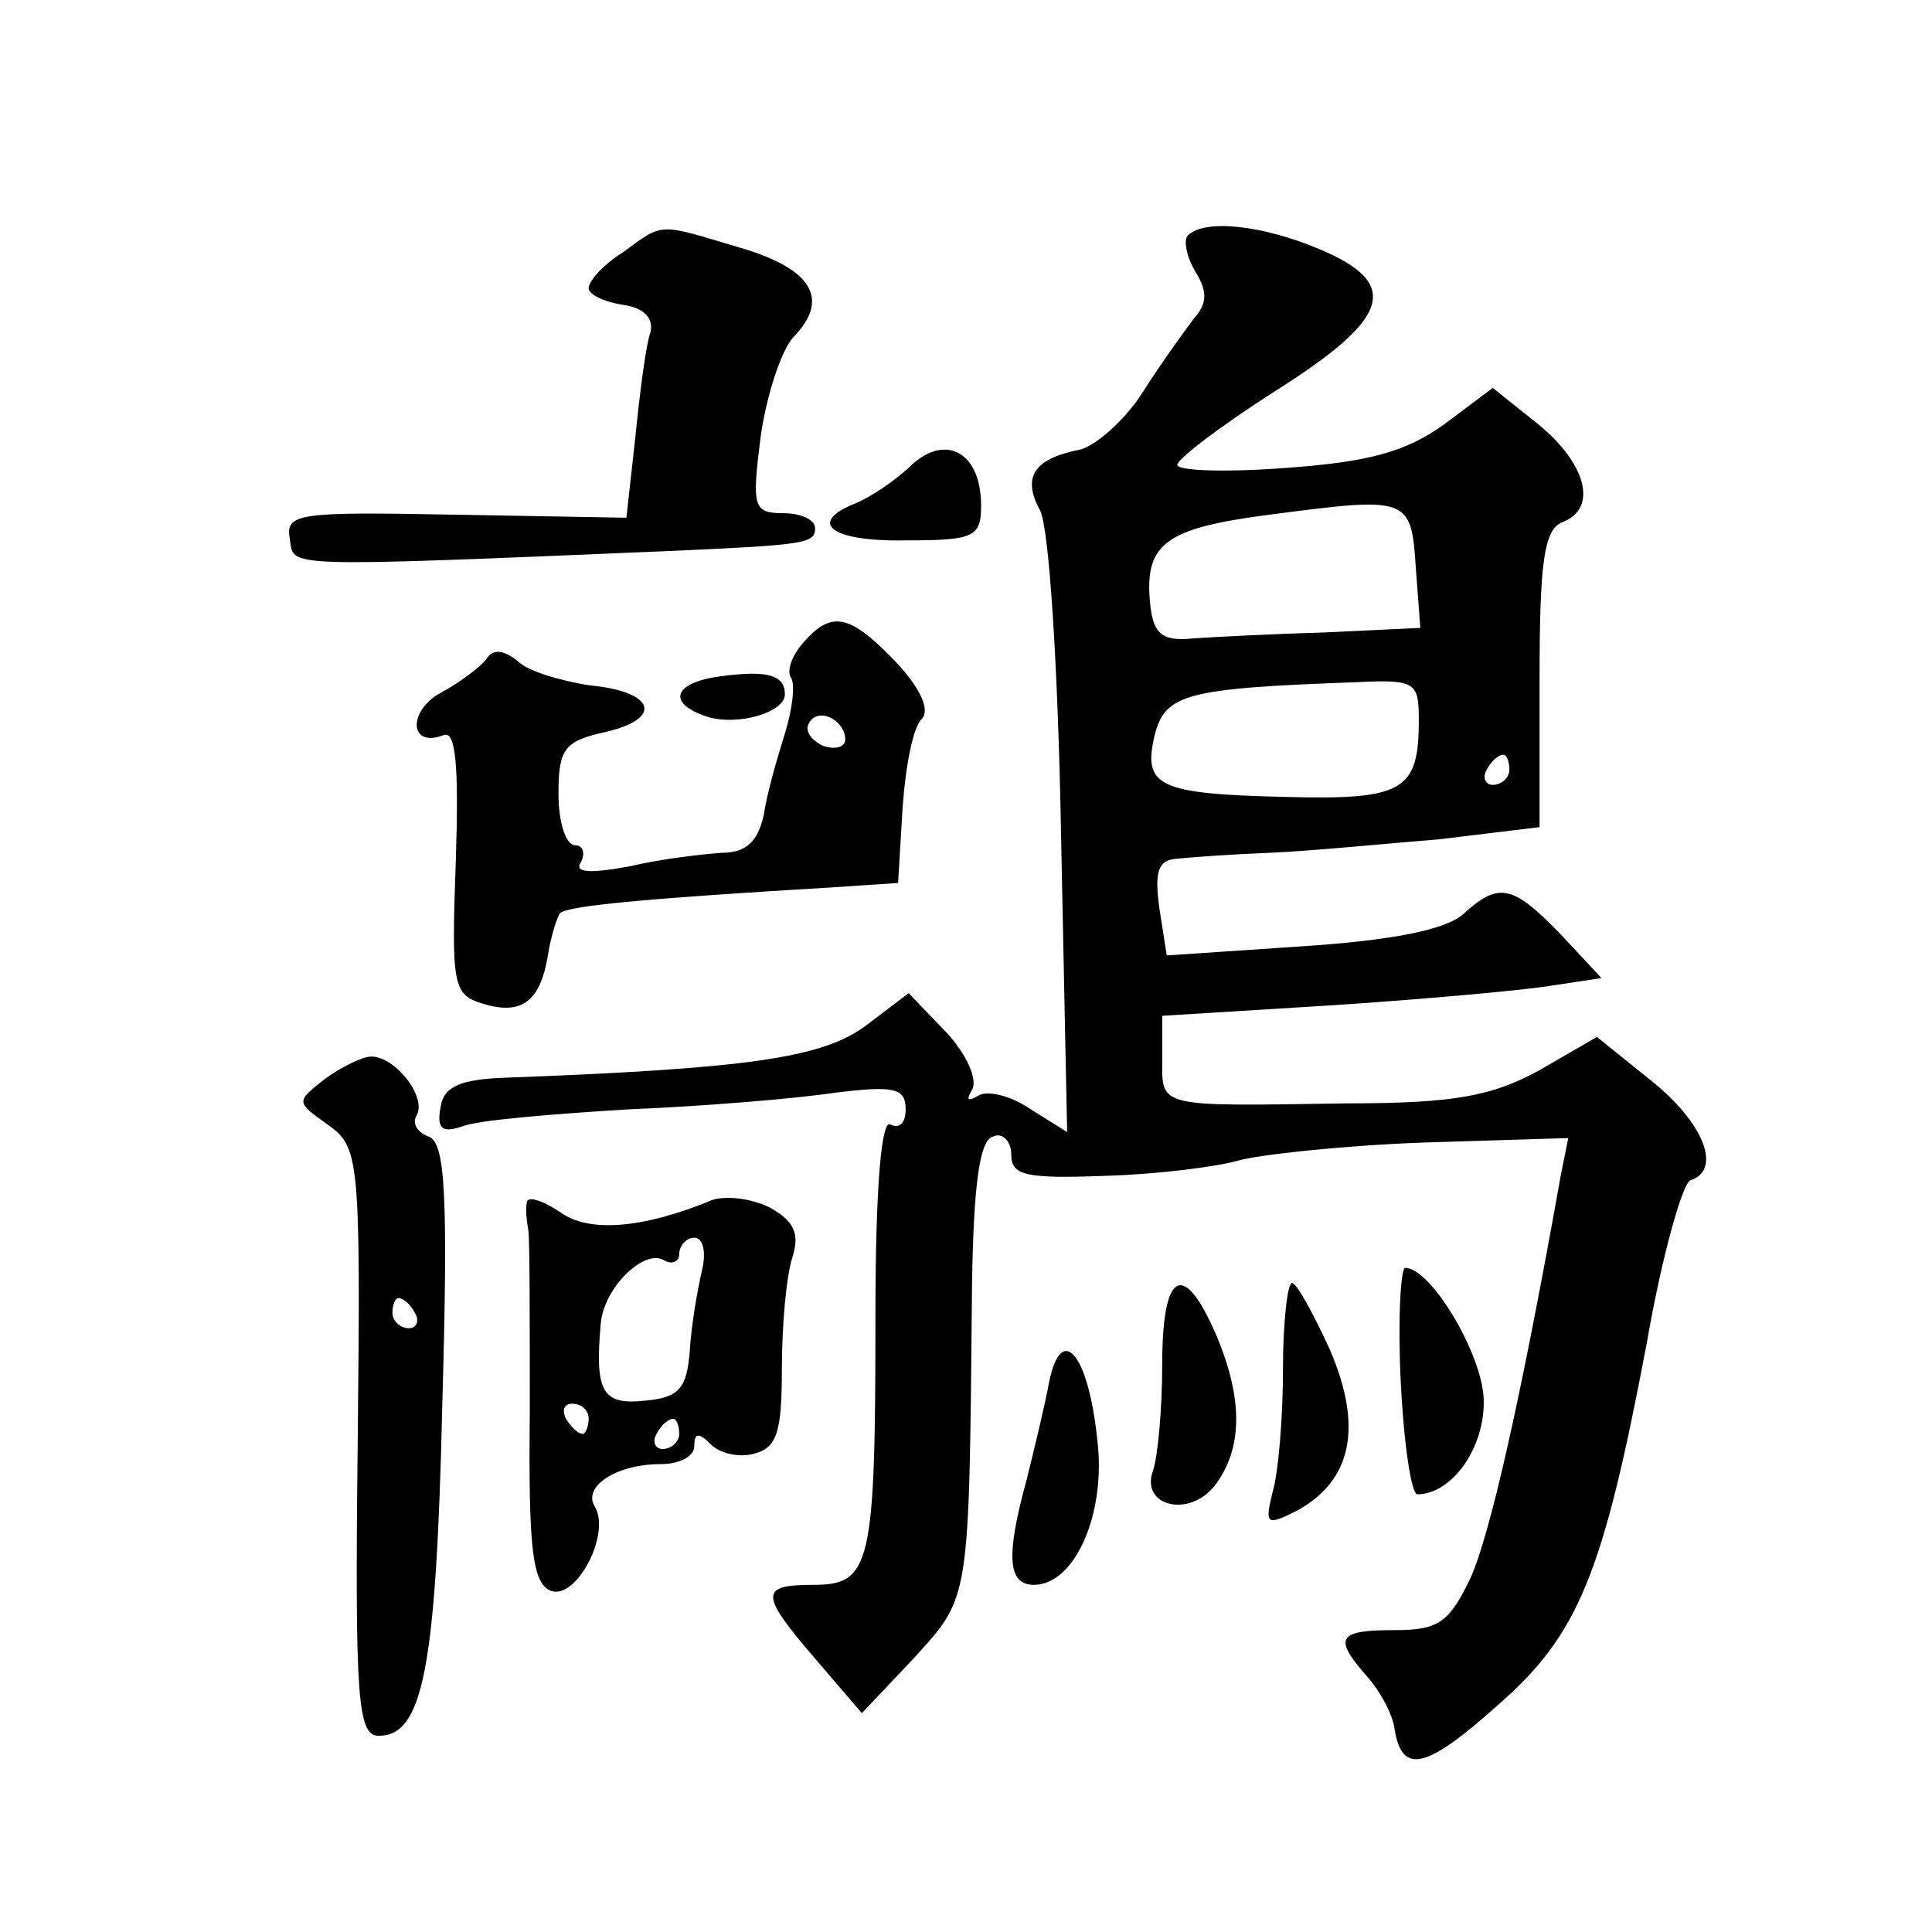 <?xml version="1.0" standalone="no"?>
<!DOCTYPE svg PUBLIC "-//W3C//DTD SVG 20010904//EN"
 "http://www.w3.org/TR/2001/REC-SVG-20010904/DTD/svg10.dtd">
<svg version="1.0" xmlns="http://www.w3.org/2000/svg"
 width="128pt" height="128pt" viewBox="0 0 128 128"
 preserveAspectRatio="xMidYMid meet">
<g transform="translate(0,128) scale(0.1,-0.1)"
fill="#0" stroke="none">
<path d="M413 1113 c-13 -8 -23 -19 -23 -24 0 -4 10 -9 23 -11 14 -2 20 -9 18 -18
-3 -8 -7 -39 -10 -69 l-6 -54 -113 2 c-105 2 -113 1 -110 -16 3 -19 -10 -19 253
-8 89 4 95 5 95 15 0 6 -10 10 -21 10 -20 0 -21 4 -15 51 4 28 14 58 22 66 24 25
12 45 -36 59 -54 16 -50 17 -77 -3z M787 1124 c-3 -3 -1 -14 5 -24 8 -13 8 -21
-1 -31 -6 -8 -22 -30 -34 -49 -12 -19 -32 -36 -42 -38 -30 -6 -38 -18 -26 -40 6
-11 12 -103 14 -216 l4 -196 -24 15 c-13 9 -29 13 -35 9 -7 -4 -8 -3 -4 4 4 7 -4
24 -17 38 l-25 26 -29 -22 c-29 -21 -78 -28 -238 -34 -30 -1 -41 -6 -43 -19 -3
-15 1 -18 15 -13 11 4 60 8 109 11 49 2 110 7 137 11 40 5 47 3 47 -11 0 -9 -4
-13 -10 -10 -6 4 -10 -41 -10 -127 0 -165 -3 -178 -41 -178 -36 0 -36 -6 2 -50
l30 -35 35 37 c37 41 36 36 38 247 1 66 5 96 14 98 6 3 12 -3 12 -12 0 -14 10 -16
63 -14 34 1 73 6 87 10 14 4 69 10 122 12 l97 3 -5 -25 c-26 -146 -47 -239 -60
-267 -14 -29 -21 -34 -50 -34 -38 0 -41 -5 -18 -31 8 -9 17 -25 18 -35 5 -30 21
-26 68 16 54 47 70 87 99 240 10 58 24 107 29 108 21 7 9 38 -26 66 l-36 29 -38
-22 c-31 -17 -56 -22 -127 -22 -128 -2 -123 -3 -123 30 l0 28 113 7 c61 4 127 10
145 13 l33 5 -27 29 c-32 33 -41 35 -65 13 -12 -10 -46 -17 -107 -21 l-89 -6 -5
32 c-3 23 -1 31 11 32 9 1 37 3 62 4 26 1 76 6 113 9 l66 8 0 98 c0 78 3 99 15
104 24 9 16 39 -16 65 l-30 24 -32 -24 c-25 -18 -49 -25 -105 -29 -39 -3 -72 -2
-72 2 0 4 29 26 65 49 76 48 84 71 29 94 -38 16 -76 20 -87 9z m151 -220 l3 -40
-63 -3 c-35 -1 -74 -3 -88 -4 -20 -2 -26 3 -28 23 -4 40 10 50 79 59 92 12 94 12
97 -35z m2 -101 c0 -47 -10 -53 -88 -51 -85 2 -95 7 -87 41 7 27 20 31 133 35 40
2 42 0 42 -25z m60 -33 c0 -5 -5 -10 -11 -10 -5 0 -7 5 -4 10 3 6 8 10 11 10 2
0 4 -4 4 -10z M604 972 c-10 -10 -27 -21 -36 -25 -34 -13 -18 -26 32 -25 45 0 50
2 50 23 0 35 -23 48 -46 27z M532 854 c-7 -8 -11 -18 -8 -23 3 -4 1 -21 -4 -37
-5 -16 -12 -40 -14 -54 -4 -18 -12 -25 -28 -25 -13 -1 -40 -4 -61 -9 -27 -5 -37
-4 -32 3 3 6 1 11 -4 11 -6 0 -11 15 -11 34 0 30 4 35 31 41 39 9 33 27 -11 31
-18 3 -40 9 -47 16 -10 8 -17 8 -21 1 -4 -5 -17 -15 -30 -22 -22 -12 -21 -37 2
-28 8 3 10 -20 8 -83 -3 -83 -2 -89 18 -95 26 -8 38 2 43 32 2 13 6 25 8 28 5 5
61 10 179 17 l45 3 3 50 c2 28 7 54 13 59 5 6 -1 20 -18 38 -30 31 -42 34 -61 12z
m28 -64 c0 -5 -7 -7 -15 -4 -8 4 -12 10 -9 15 6 11 24 2 24 -11z M478 832 c-32
-4 -37 -18 -9 -27 20 -6 51 3 51 15 0 13 -12 16 -42 12z M215 565 c-19 -15 -19
-15 2 -30 21 -15 22 -21 20 -210 -2 -172 0 -195 14 -195 29 0 38 44 42 218 4 141
2 175 -9 179 -8 3 -11 9 -8 14 7 12 -14 39 -30 39 -6 0 -20 -7 -31 -15z m60 -155
c3 -5 1 -10 -4 -10 -6 0 -11 5 -11 10 0 6 2 10 4 10 3 0 8 -4 11 -10z M349 483
c-1 -4 0 -12 1 -18 1 -5 1 -60 1 -121 -1 -92 2 -113 14 -118 17 -6 40 38 29 56
-8 13 14 28 44 28 12 0 22 5 22 12 0 9 3 9 11 1 6 -6 19 -9 29 -6 15 4 18 15 18
56 0 29 3 62 7 74 5 16 1 24 -15 33 -12 6 -29 8 -38 5 -46 -19 -82 -22 -101 -8
-12 8 -22 11 -22 6z m116 -45 c-3 -13 -7 -36 -8 -53 -2 -25 -7 -31 -30 -33 -28
-3 -33 6 -29 51 2 24 29 50 42 42 5 -3 10 -1 10 4 0 6 5 11 10 11 6 0 8 -10 5 -22z
m-75 -98 c0 -5 -2 -10 -4 -10 -3 0 -8 5 -11 10 -3 6 -1 10 4 10 6 0 11 -4 11 -10z
m60 -10 c0 -5 -5 -10 -11 -10 -5 0 -7 5 -4 10 3 6 8 10 11 10 2 0 4 -4 4 -10z M928
365 c2 -41 7 -75 11 -75 23 0 45 31 44 63 -1 30 -35 87 -52 87 -3 0 -5 -34 -3 -75z
M770 376 c0 -30 -3 -61 -6 -70 -9 -24 24 -32 41 -10 18 24 19 56 1 99 -22 51 -36
43 -36 -19z M850 373 c0 -32 -3 -69 -7 -82 -5 -21 -4 -22 16 -12 37 20 44 56 22
107 -11 24 -22 44 -25 44 -3 0 -6 -26 -6 -57z M695 364 c-3 -16 -10 -45 -15 -65
-14 -51 -12 -69 5 -69 27 0 48 47 42 96 -6 58 -24 78 -32 38z"/>
</g>
</svg>
